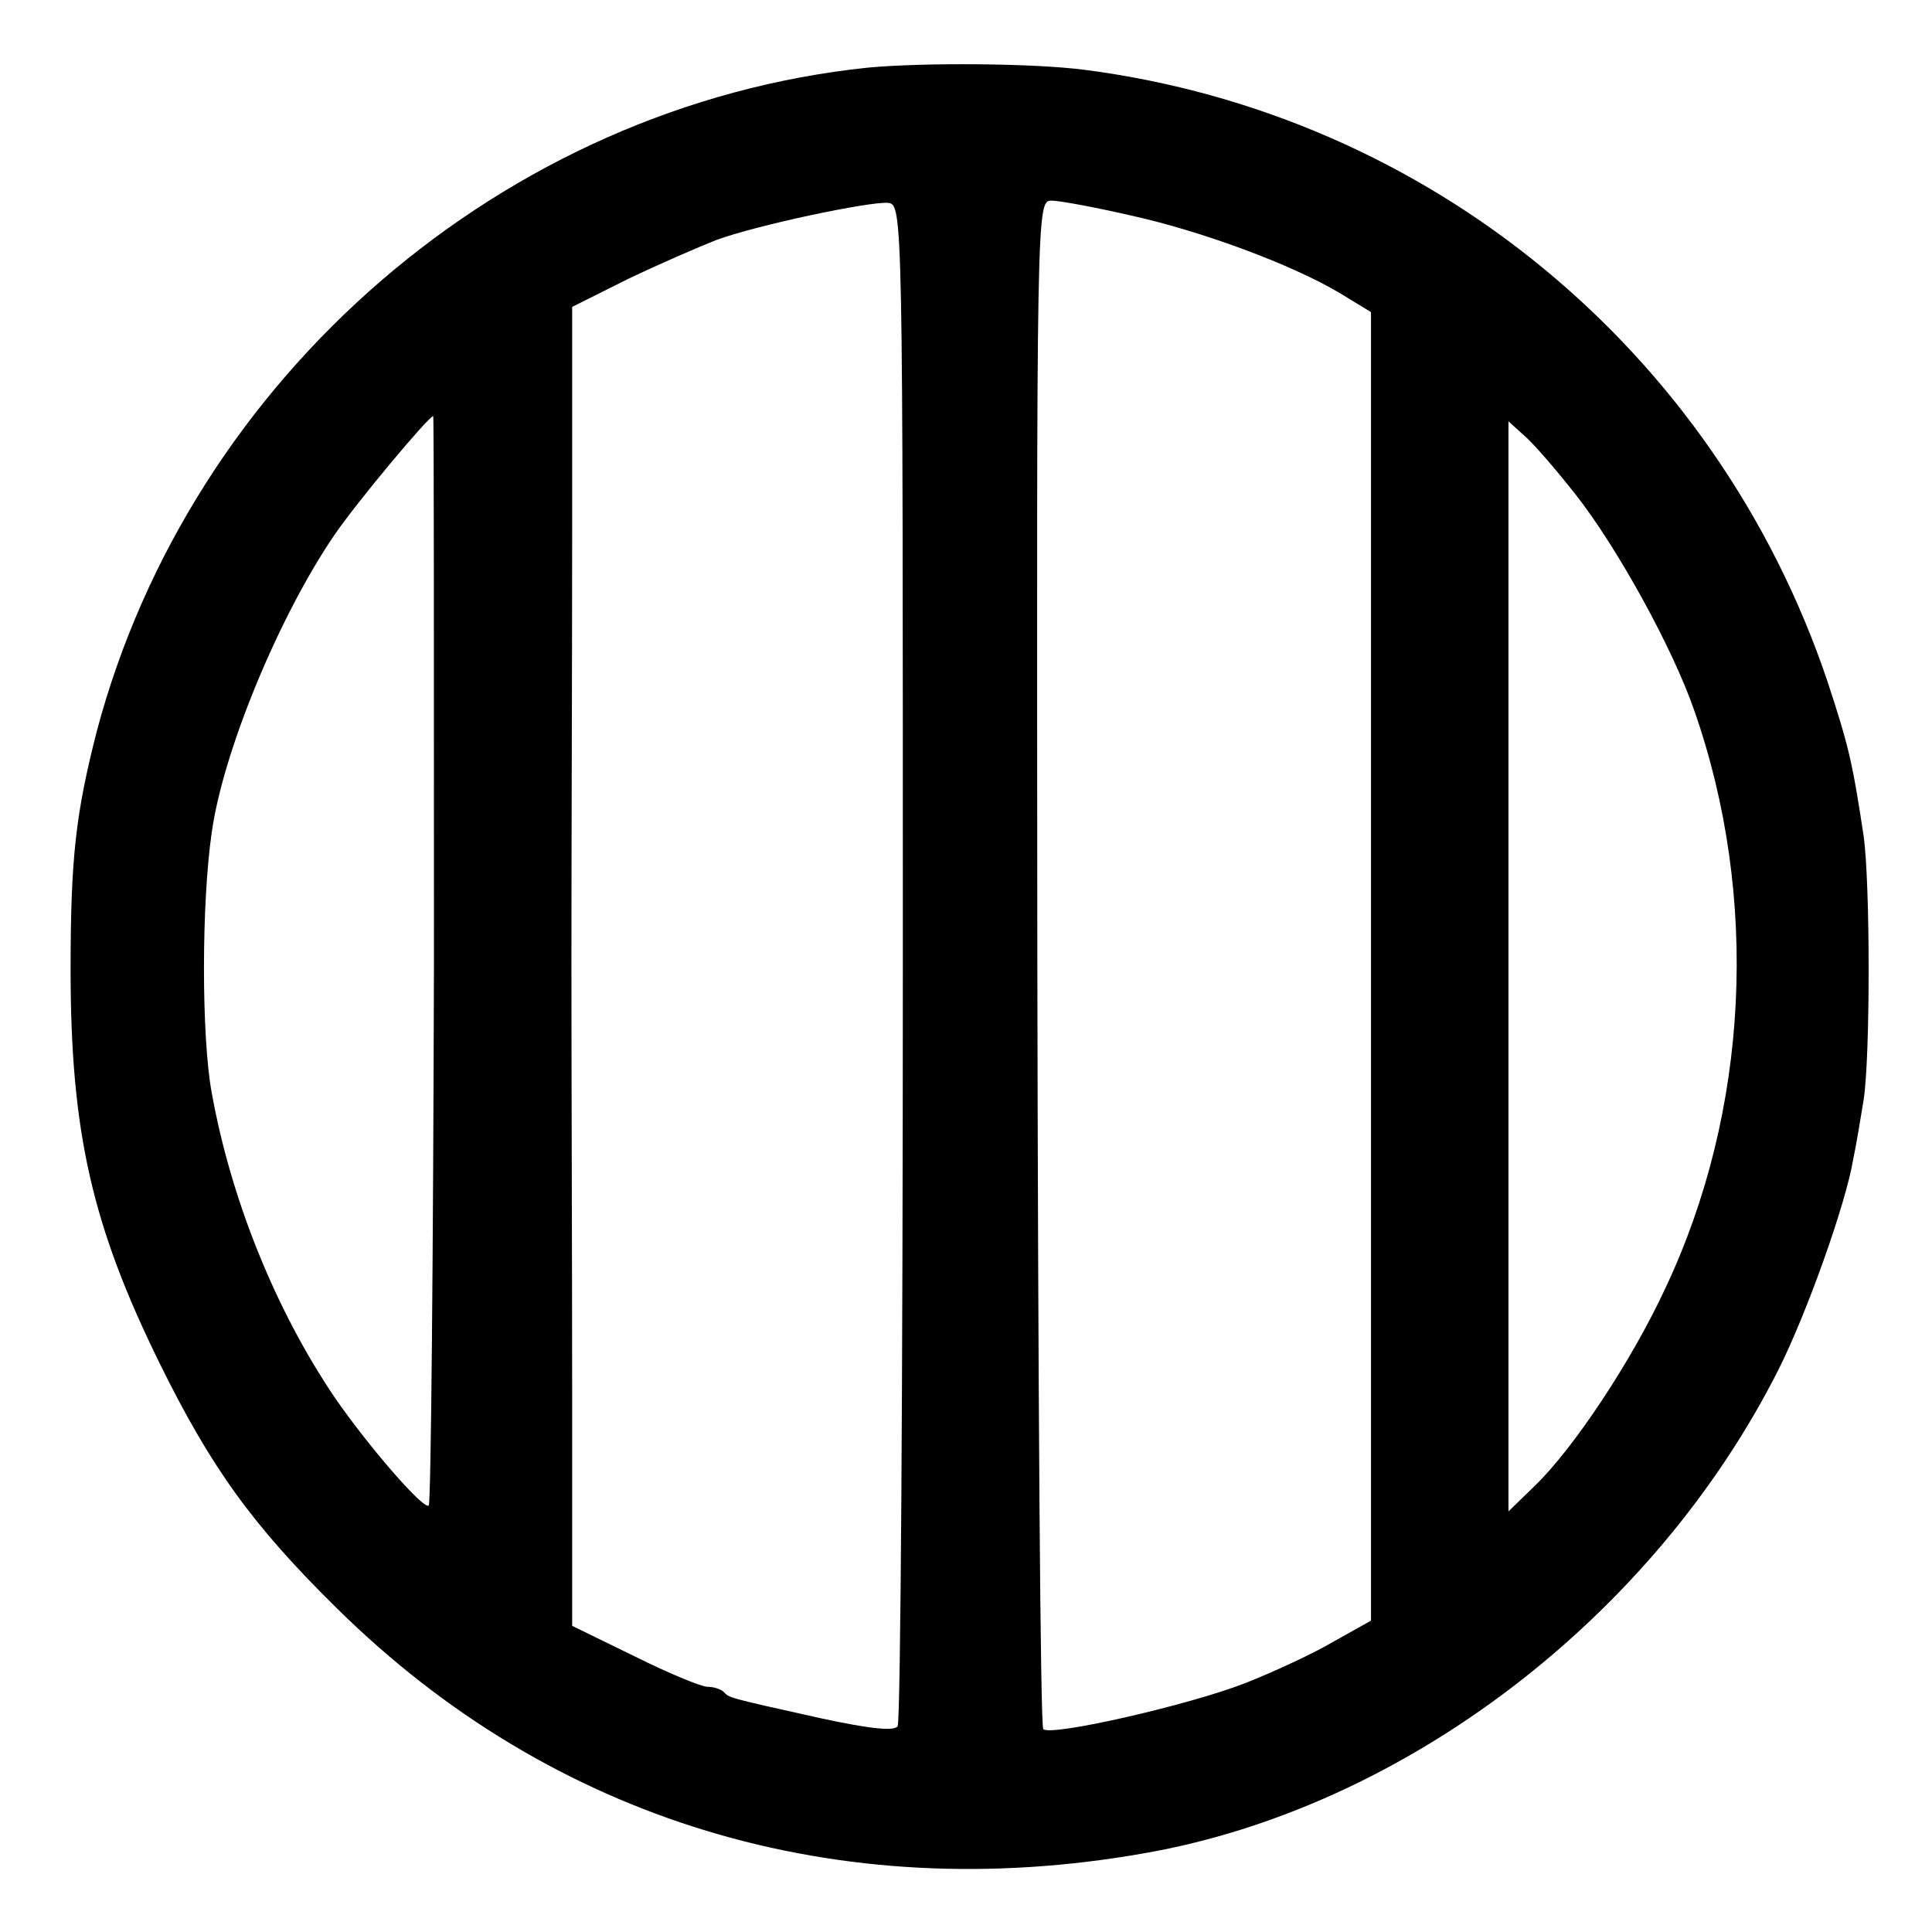 <svg version="1" xmlns="http://www.w3.org/2000/svg" width="346.667" height="346.667" viewBox="0 0 260 260"><path d="M116.8 9.1C67.9 14.2 25.7 50.6 13 98.5c-2.8 11-3.5 16.9-3.5 32 0 21.9 2.9 34.5 12 53 6.9 14 12.5 21.8 23.9 33 28.9 28.5 67.3 40.2 108.6 32.9 35-6.1 68.6-31.8 85.4-65.2 3.8-7.6 9-22.2 10-28.2.4-1.9 1-5.5 1.4-8 .9-5.8.9-29 0-35.5-1.5-9.9-2-12.1-4.9-20.9-15-44.4-53.6-76.2-99.9-82.2-6.9-.9-21.7-1-29.2-.3zm4.7 120.2c0 56.1-.3 102.4-.7 103-.4.7-3.6.4-10.5-1.1-12.6-2.8-12.1-2.7-12.9-3.5-.4-.4-1.4-.7-2.2-.7-.8 0-5.2-1.8-9.8-4.1l-8.4-4.1v-30.4c0-16.7-.1-43.2-.1-58.9 0-15.7.1-41.9.1-58.4V41.3l7.6-3.8c4.2-2 9.5-4.3 11.8-5.2 5.4-2 20.6-5.2 23.1-5 2 .2 2 1.1 2 102zM152.2 29c9.5 2.1 21.7 6.6 28.2 10.5l4.1 2.5v176.1l-5 2.8c-2.7 1.6-8.1 4.1-11.9 5.6-7.7 3-26.2 7.2-27.2 6.2-.4-.3-.7-46.8-.8-103.2-.1-101.9-.1-102.5 1.9-102.5 1.1 0 5.9.9 10.7 2zM58.4 129.1c-.1 40.1-.4 73.2-.7 73.5-.6.7-8.1-7.9-12.7-14.6-7.9-11.7-13.9-26.5-16.5-40.9-1.4-7.5-1.4-25.6 0-35.1 1.5-10.8 9-29 16.5-40 3-4.4 12.7-16 13.3-16 .1 0 .1 32.9.1 73.1zM212 66.5c5.6 7.1 13.1 20.7 16 29.1 8.8 25.1 7.4 53.9-3.9 77.8-4.5 9.7-12.3 21.5-17.6 26.6l-3.5 3.4v-16.7-61.2-68.8l2.1 1.9c1.2 1 4.3 4.6 6.9 7.9z"/></svg>